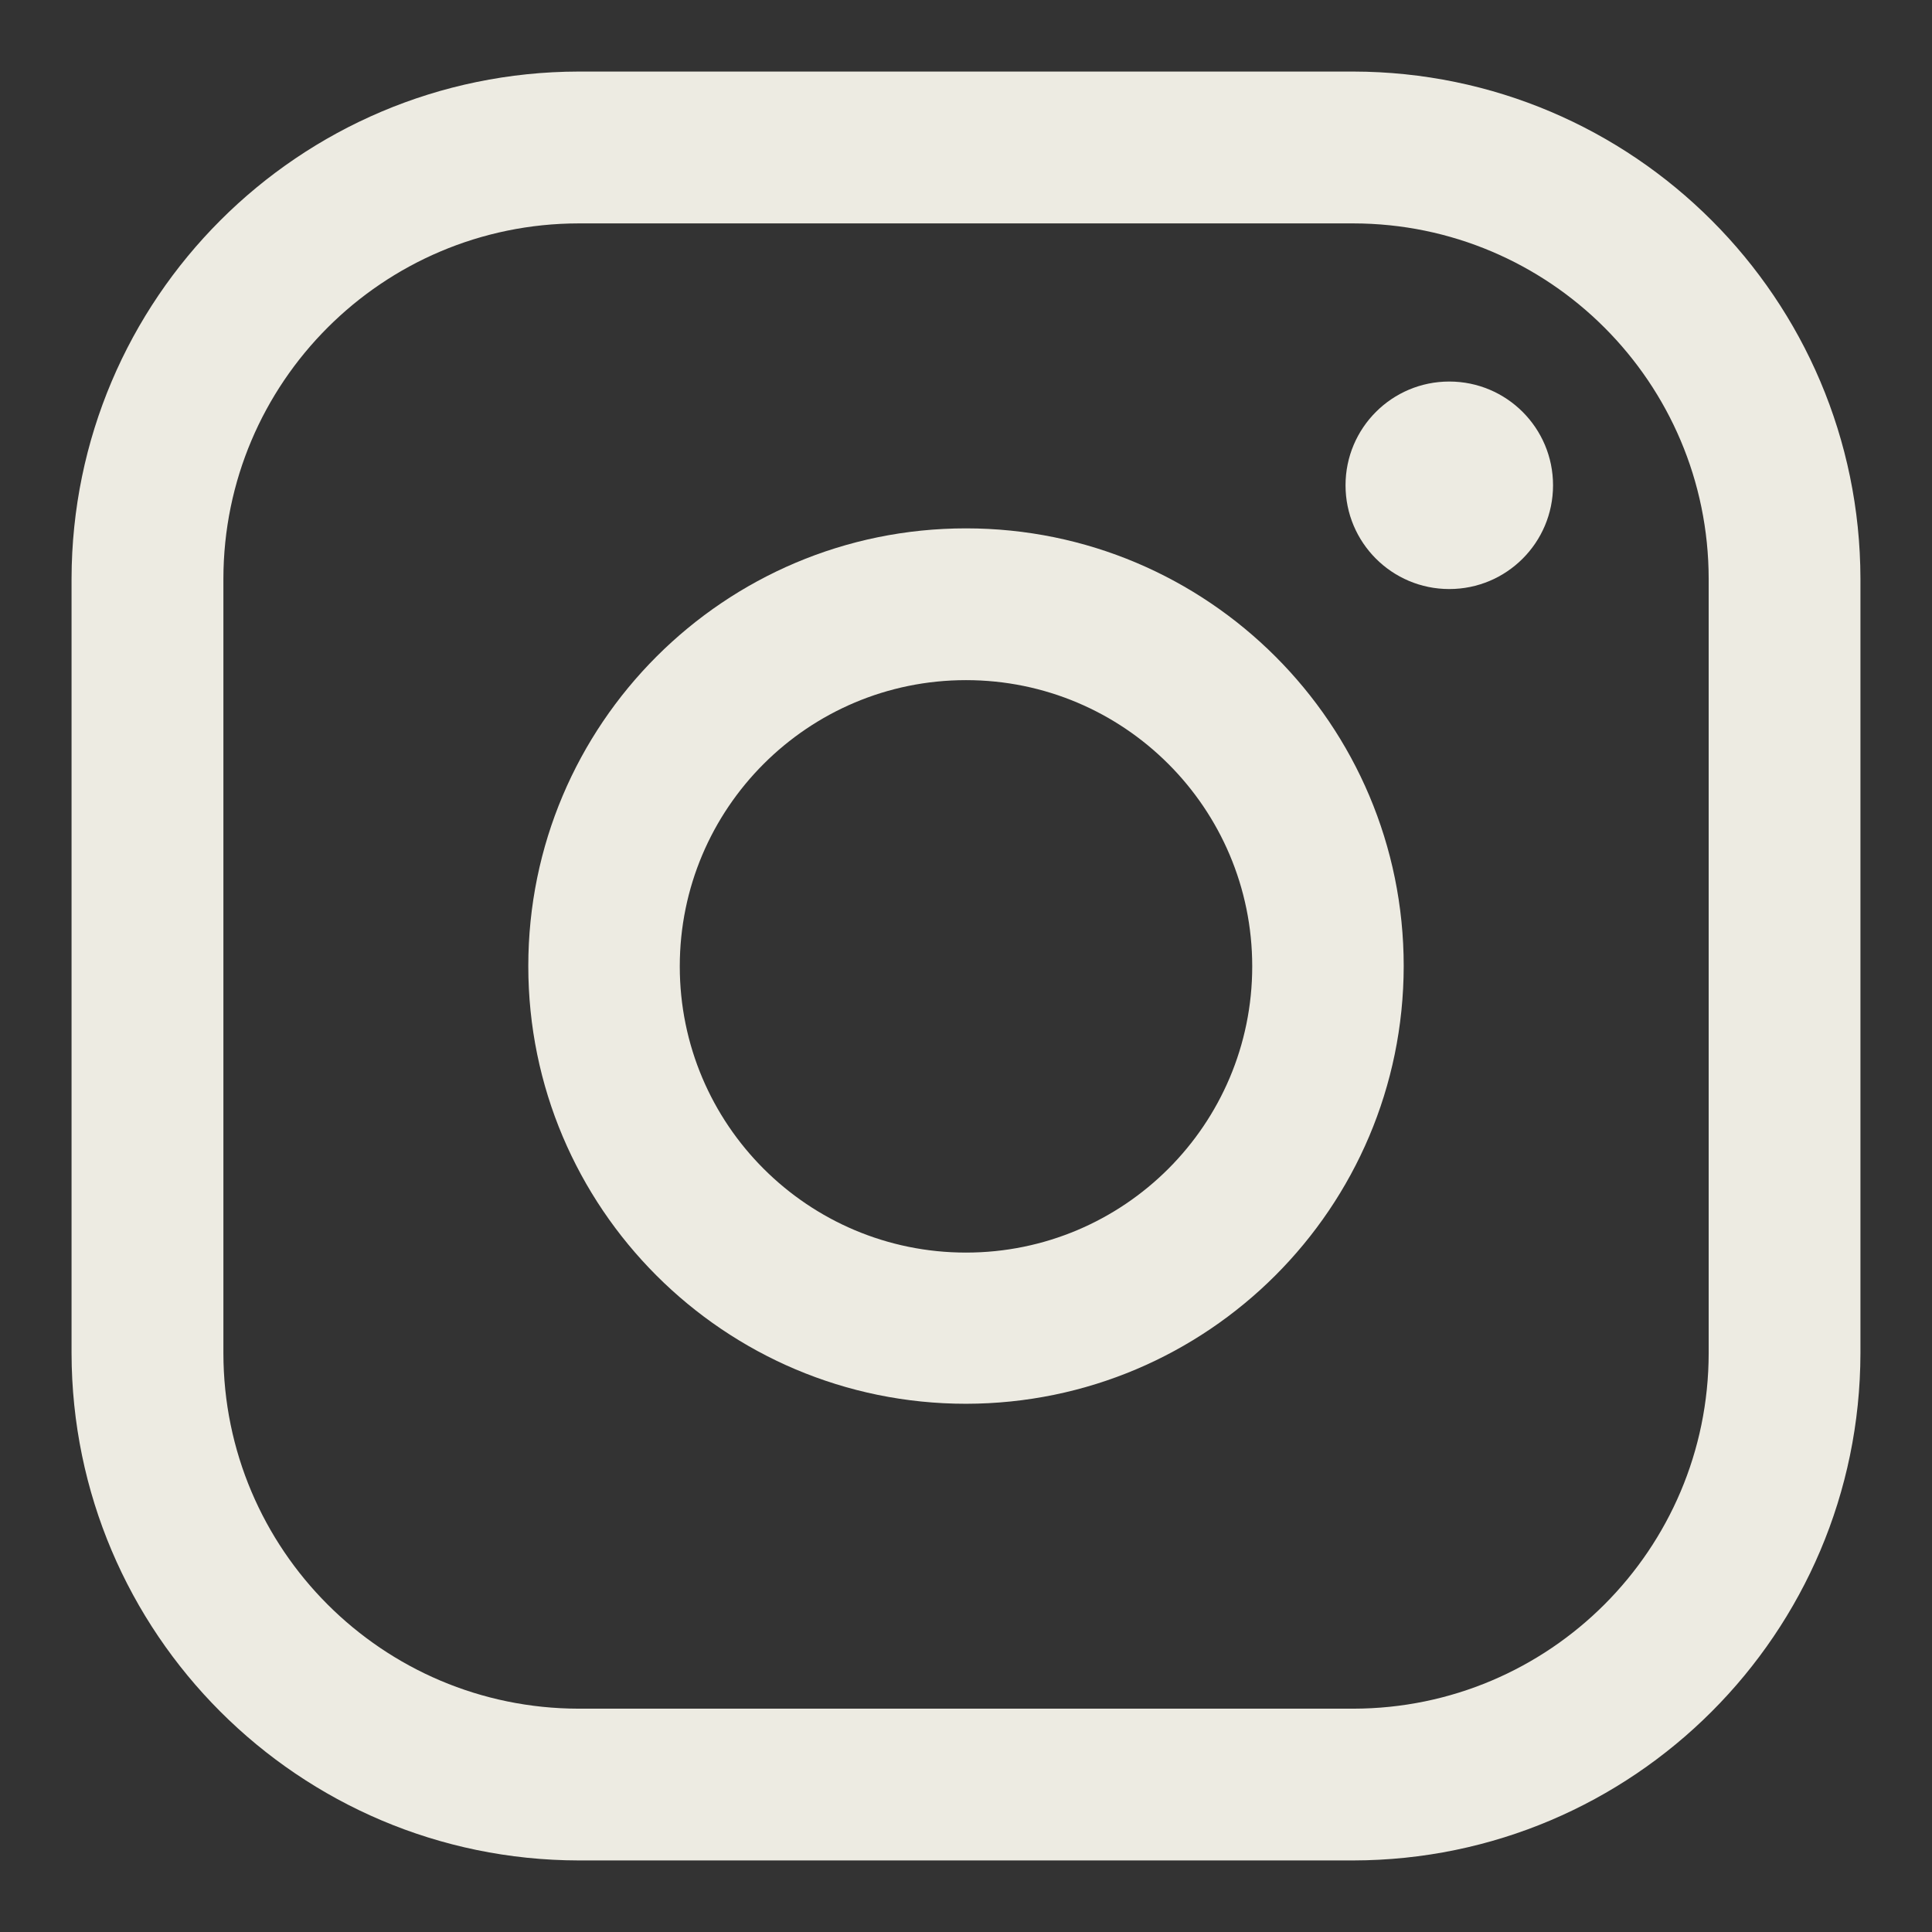<?xml version="1.0" encoding="UTF-8"?>
<svg xmlns="http://www.w3.org/2000/svg" id="Ebene_1" version="1.1" viewBox="0 0 27 27">
  <rect x="0" y="0" width="27" height="27" fill="#333333" stroke="none"/>
  <g id="Gruppe_1492">
    <path id="Pfad_21" d="M18.912,26h-10.824c-3.912-.007-7.081-3.176-7.088-7.088v-10.824c.007-3.912,3.176-7.081,7.088-7.088h10.824c3.912.007,7.081,3.176,7.088,7.088v10.824c-.007,3.912-3.176,7.081-7.088,7.088M8.088,3.122c-2.741.003-4.963,2.225-4.966,4.966v10.824c.003,2.742,2.224,4.964,4.966,4.967h10.824c2.742-.003,4.964-2.225,4.967-4.967v-10.824c-.003-2.742-2.225-4.963-4.967-4.966h-10.824Z" fill="#edebe2"></path>
    <path id="Pfad_22" d="M13.5,19.618c-3.378,0-6.117-2.739-6.117-6.117,0-3.378,2.739-6.117,6.117-6.117,3.378,0,6.117,2.739,6.117,6.117-.004,3.377-2.74,6.113-6.117,6.117M13.5,9.505c-2.209,0-4,1.791-4,4s1.791,4,4,4,4-1.791,4-4-1.791-4-4-4" fill="#edebe2"></path>
    <path id="Pfad_23" d="M21.704,6.782c0-.801-.649-1.45-1.45-1.45-.801,0-1.45.649-1.45,1.45s.649,1.45,1.45,1.45,1.45-.649,1.45-1.45h0" fill="#edebe2"></path>
  </g>
</svg>
